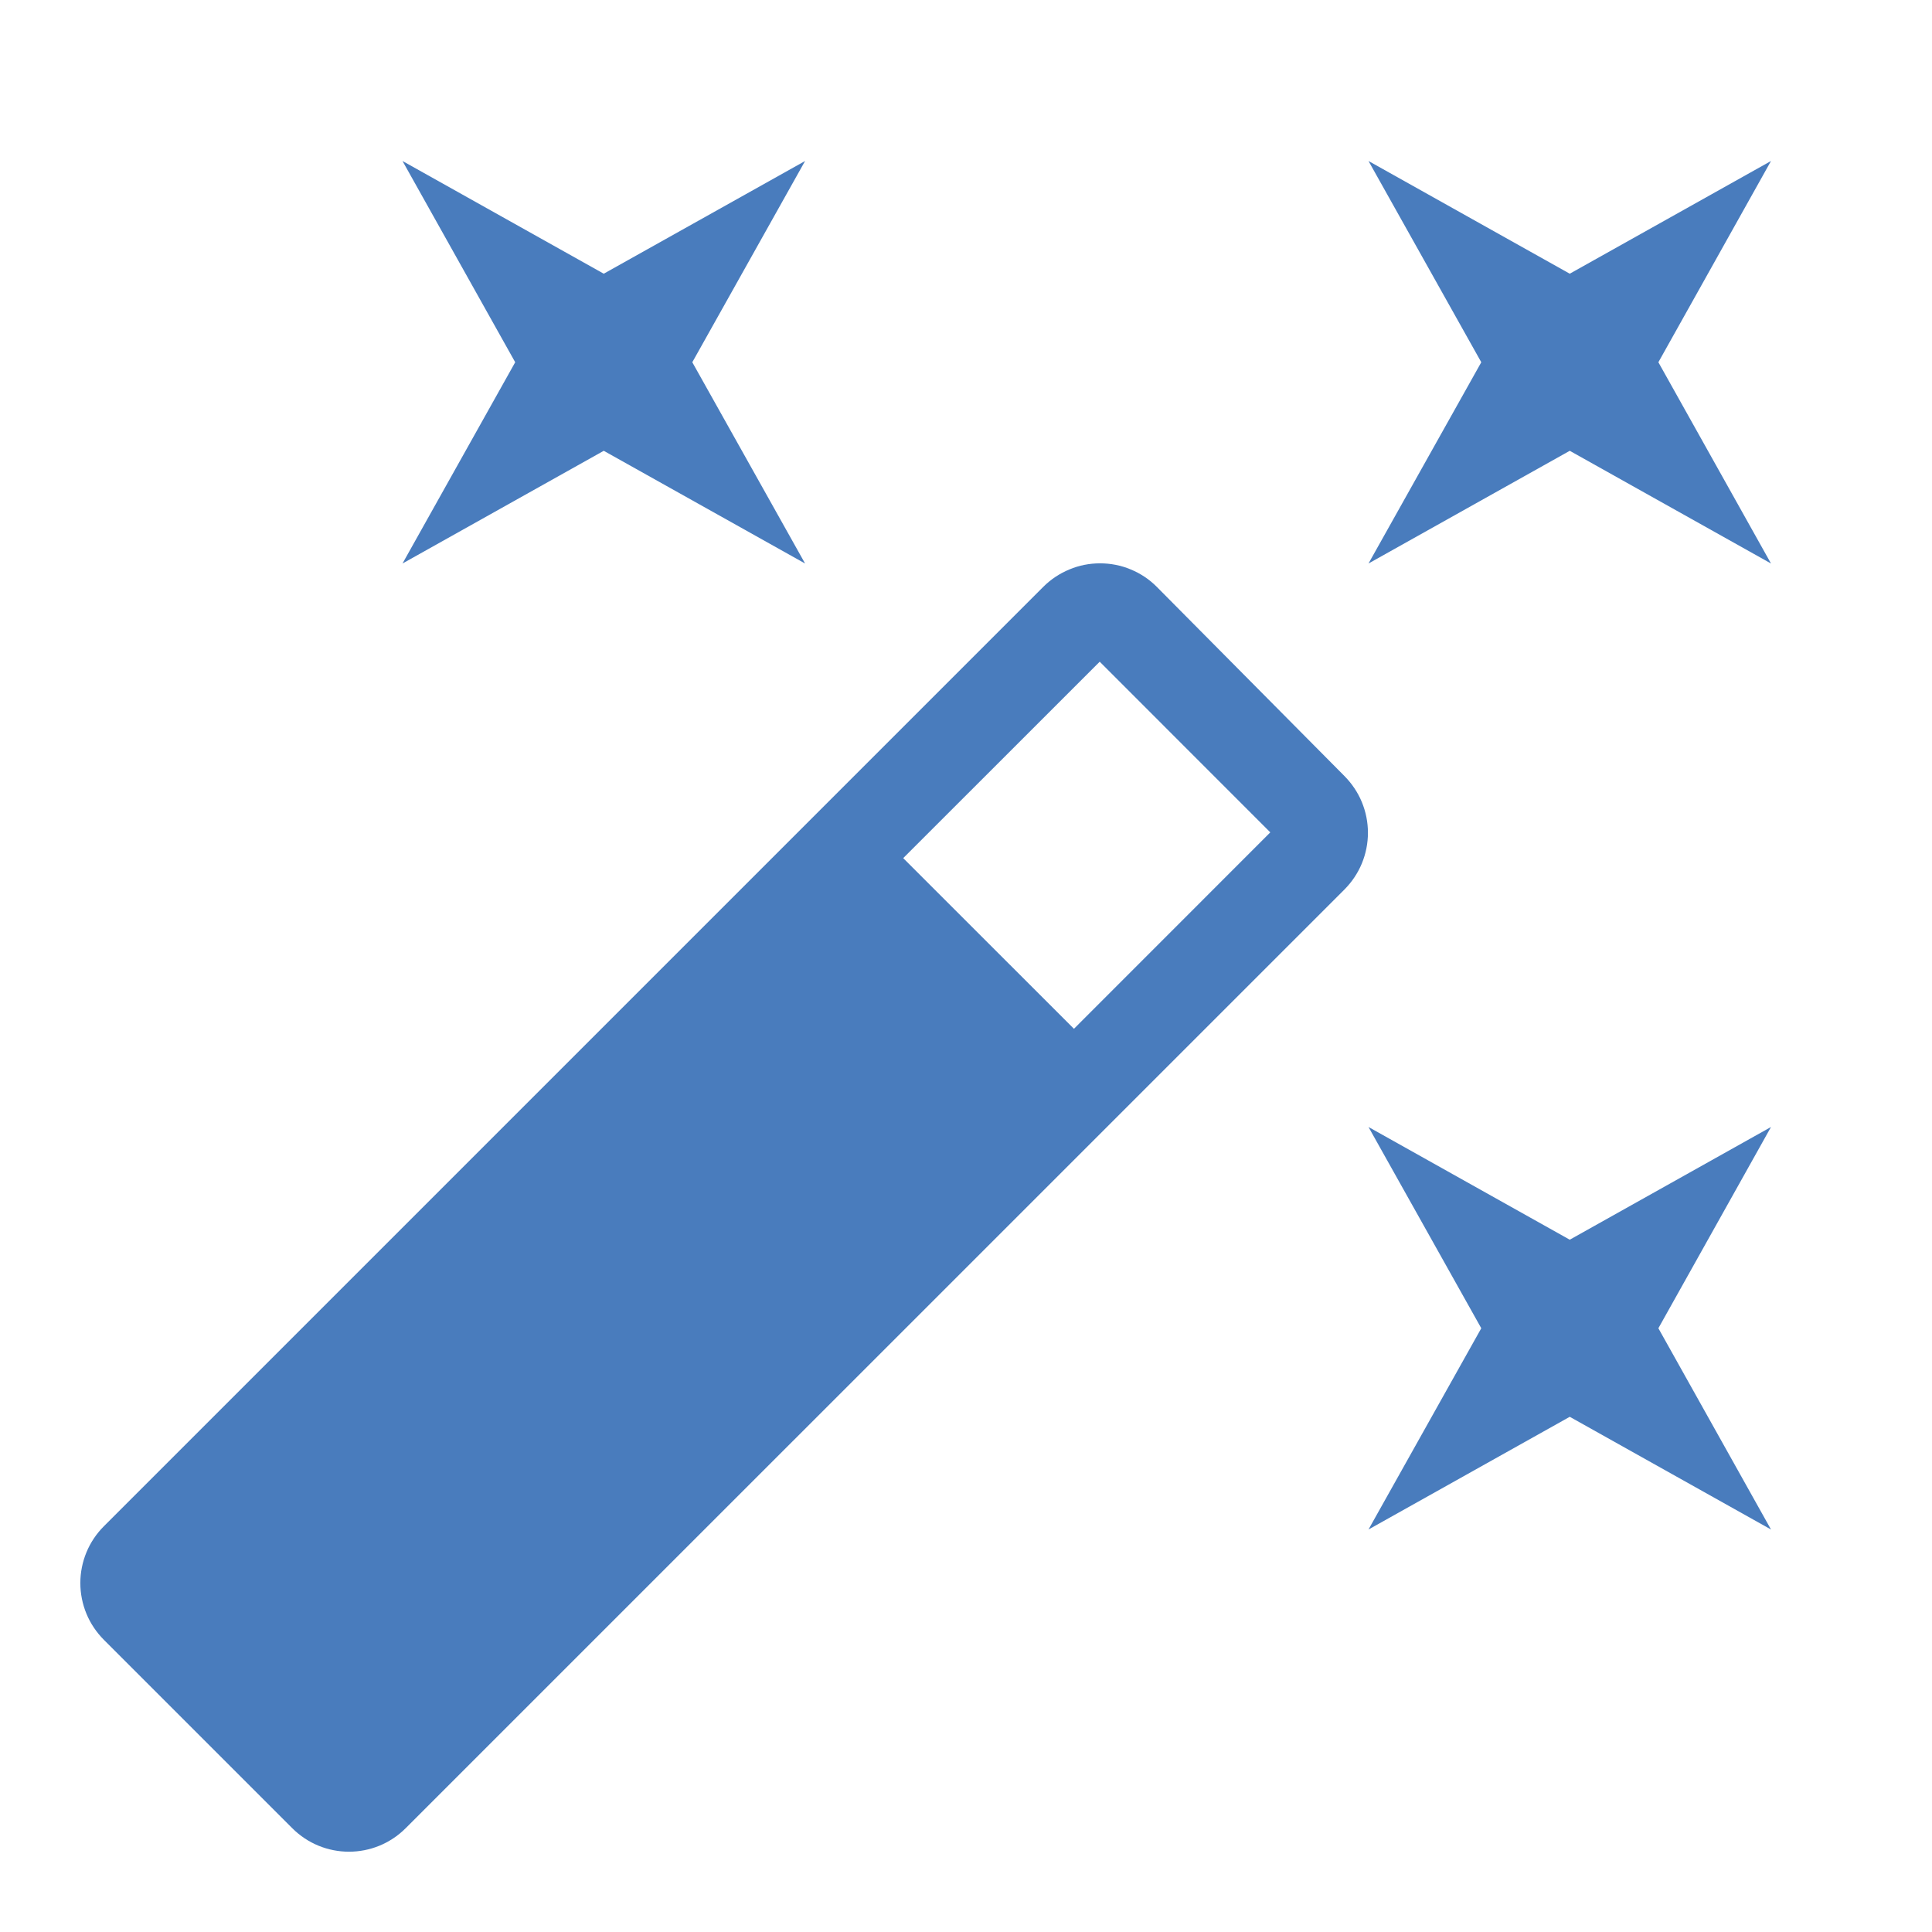 <?xml version="1.0" encoding="UTF-8"?> <svg xmlns="http://www.w3.org/2000/svg" width="24" height="24" viewBox="0 0 24 24" fill="none"> <path d="M7.5 5.6L10.001 7L8.6 4.5L10.001 2L7.5 3.4L5 2L6.4 4.5L5 7L7.5 5.6ZM19.5 15.4L17 14L18.401 16.5L17 19L19.5 17.6L22 19L20.601 16.5L22 14L19.5 15.4ZM22 2L19.5 3.4L17 2L18.401 4.5L17 7L19.5 5.6L22 7L20.601 4.5L22 2ZM14.37 7.29C14.278 7.197 14.168 7.124 14.047 7.074C13.926 7.023 13.796 6.998 13.665 6.998C13.534 6.998 13.405 7.023 13.284 7.074C13.163 7.124 13.053 7.197 12.96 7.29L1.29 18.96C1.198 19.052 1.124 19.162 1.074 19.283C1.024 19.404 0.998 19.534 0.998 19.665C0.998 19.796 1.024 19.926 1.074 20.047C1.124 20.168 1.198 20.277 1.29 20.37L3.63 22.71C4.02 23.1 4.65 23.1 5.04 22.71L16.701 11.05C16.793 10.957 16.867 10.848 16.917 10.727C16.967 10.606 16.993 10.476 16.993 10.345C16.993 10.214 16.967 10.084 16.917 9.963C16.867 9.842 16.793 9.733 16.701 9.64L14.37 7.29V7.29ZM13.341 12.78L11.22 10.66L13.661 8.22L15.78 10.34L13.341 12.78V12.78Z" fill="#497CBD"></path> </svg> 